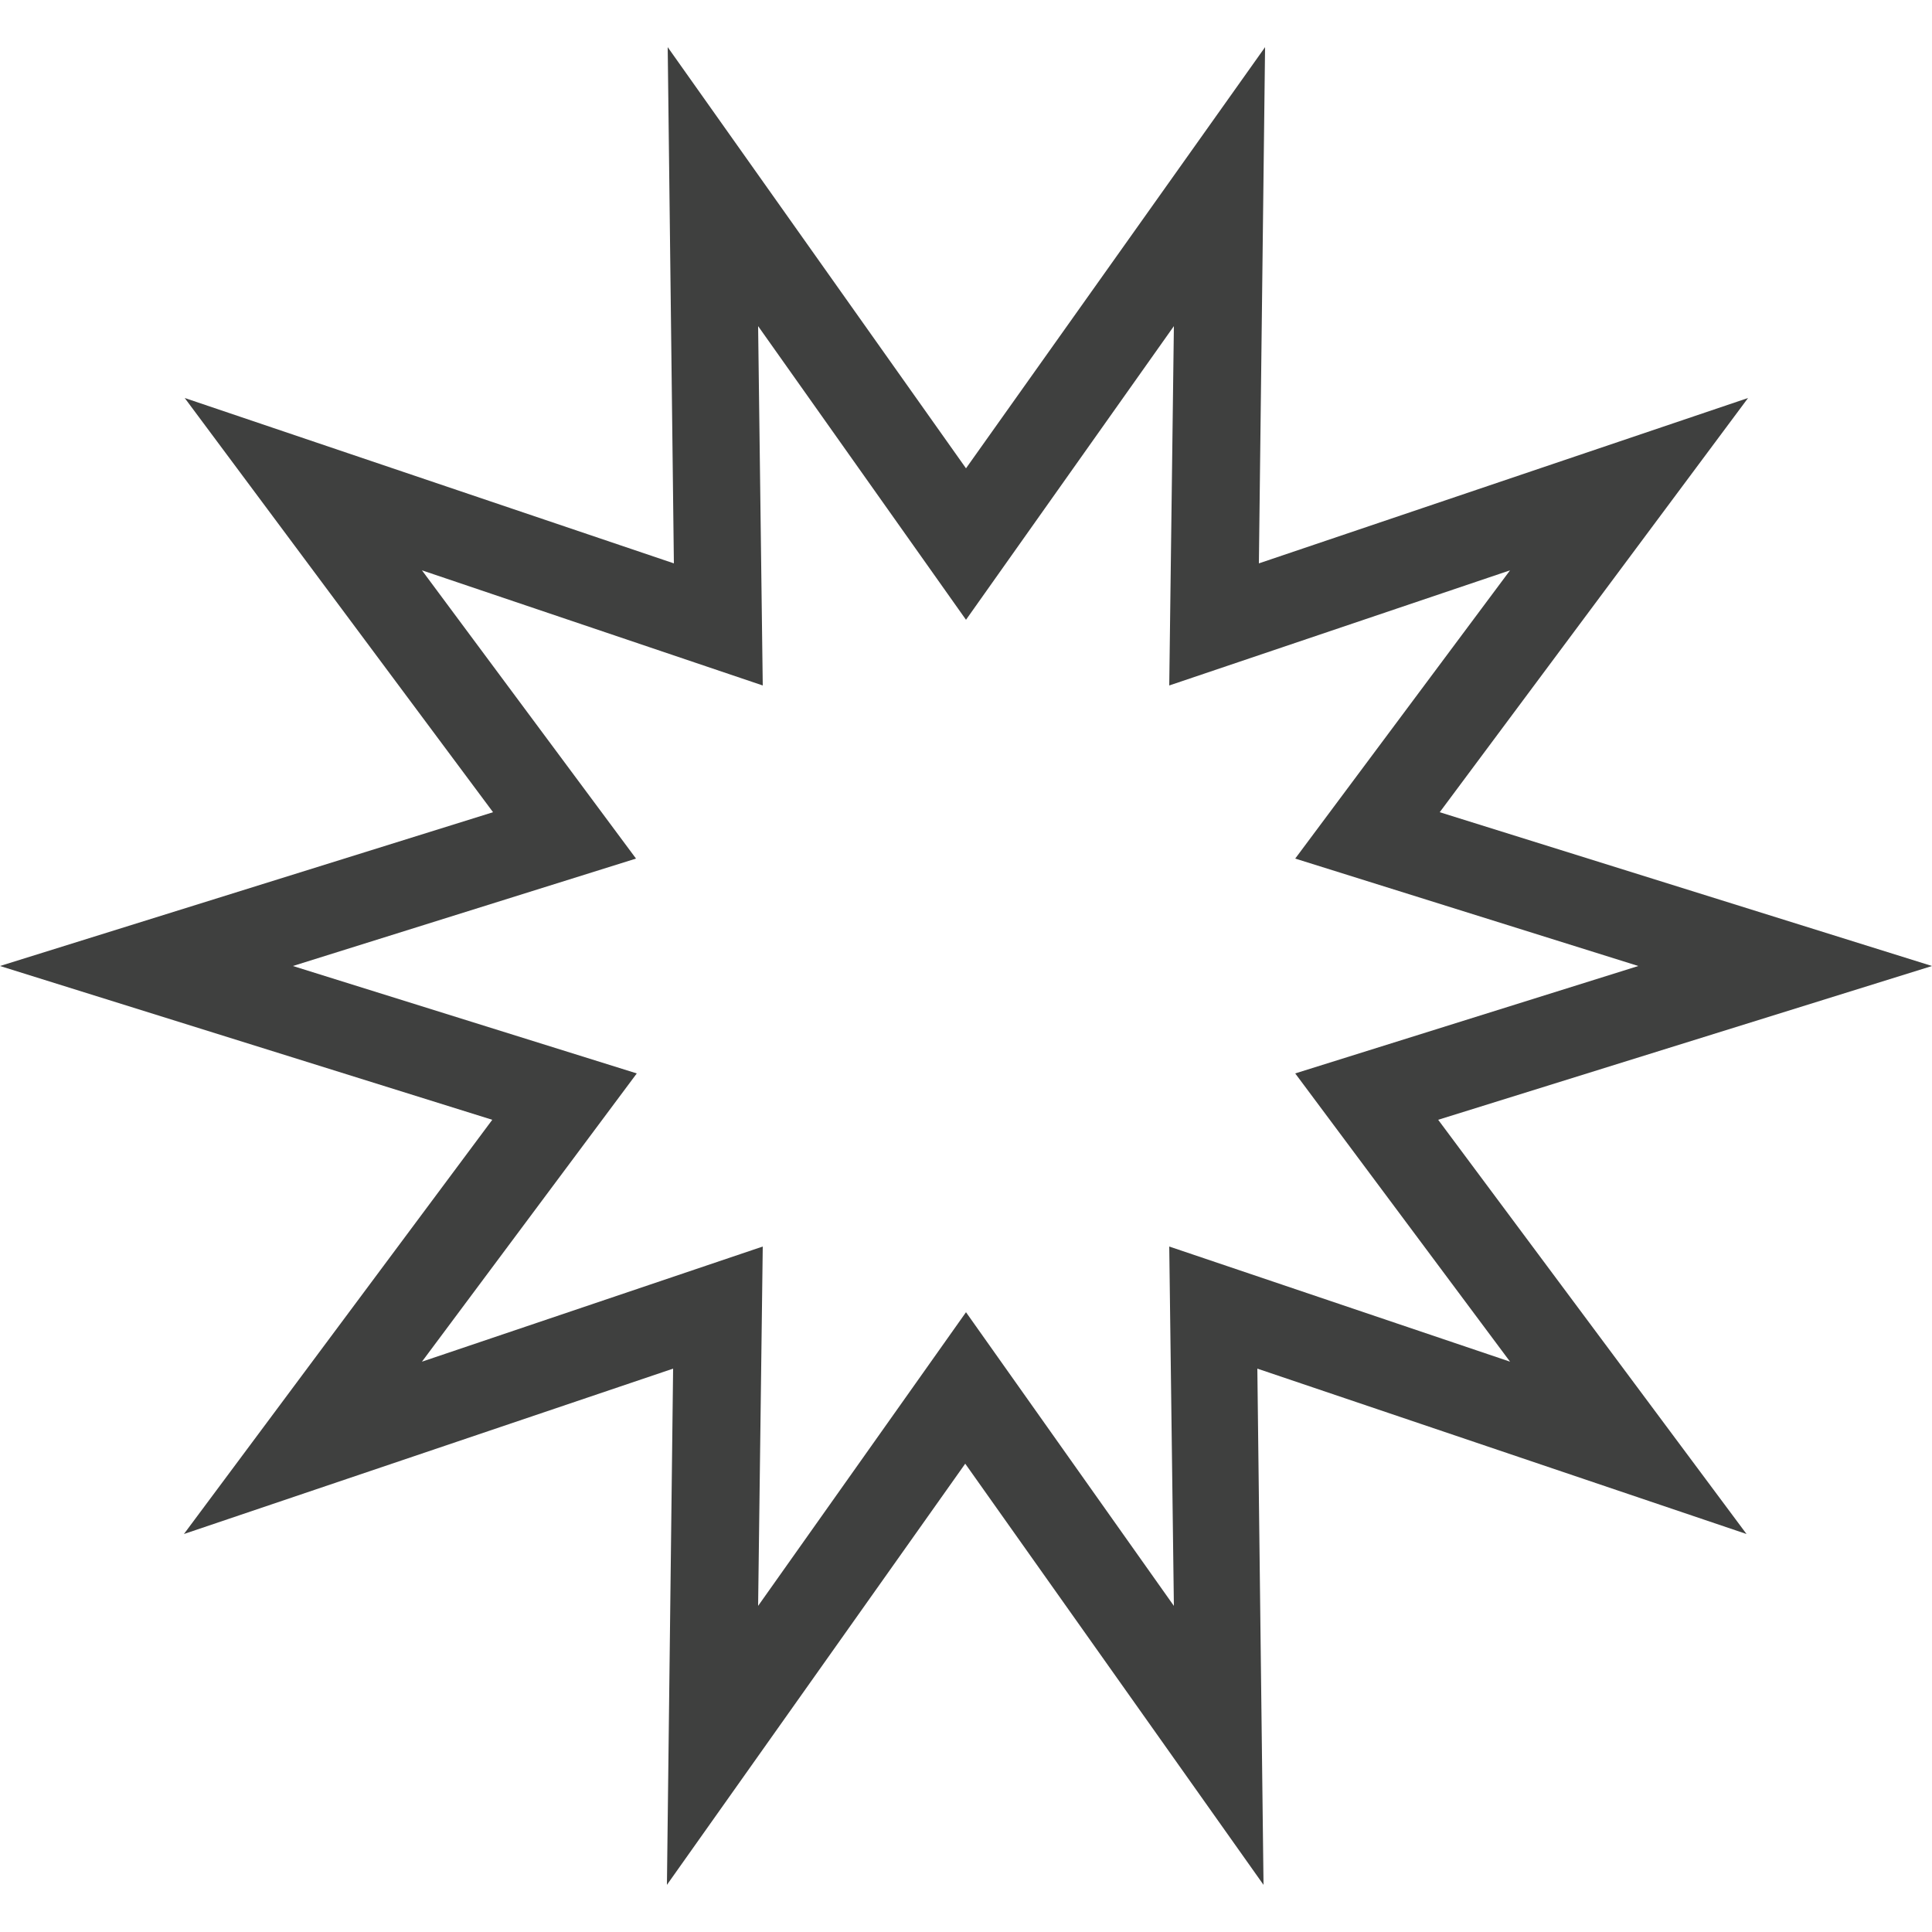 <?xml version="1.0" encoding="utf-8"?>
<!-- Generator: Adobe Illustrator 19.1.0, SVG Export Plug-In . SVG Version: 6.00 Build 0)  -->
<!DOCTYPE svg PUBLIC "-//W3C//DTD SVG 1.1//EN" "http://www.w3.org/Graphics/SVG/1.1/DTD/svg11.dtd">
<svg version="1.1" id="Layer_1" xmlns="http://www.w3.org/2000/svg" xmlns:xlink="http://www.w3.org/1999/xlink" x="0px" y="0px" viewBox="0 0 250 250" enable-background="new 0 0 250 250" xml:space="preserve">
	<path fill="#3F403F" d="M63.7,144.9l-39.9,53.6l63.3-21.4l-0.8,66.8l38.6-54.5l38.6,54.5l-0.8-66.8l63.3,21.4l-39.9-53.6L250,125  l-63.7-19.9l39.9-53.6l-63.3,21.4l0.8-66.8L125,60.6L86.4,6.1l0.8,66.8L23.9,51.5l39.9,53.6L0,125L63.7,144.9z M54.6,73.8l44.1,14.9  l-0.6-46.5l26.9,38l26.9-38l-0.6,46.5l44.1-14.9l-27.8,37.3l44.4,13.9l-44.4,13.9l27.8,37.3l-44.1-14.9l0.6,46.5l-26.9-38l-26.9,38  l0.6-46.5l-44.1,14.9l27.8-37.3L37.9,125l44.4-13.9L54.6,73.8z"/>
</svg>